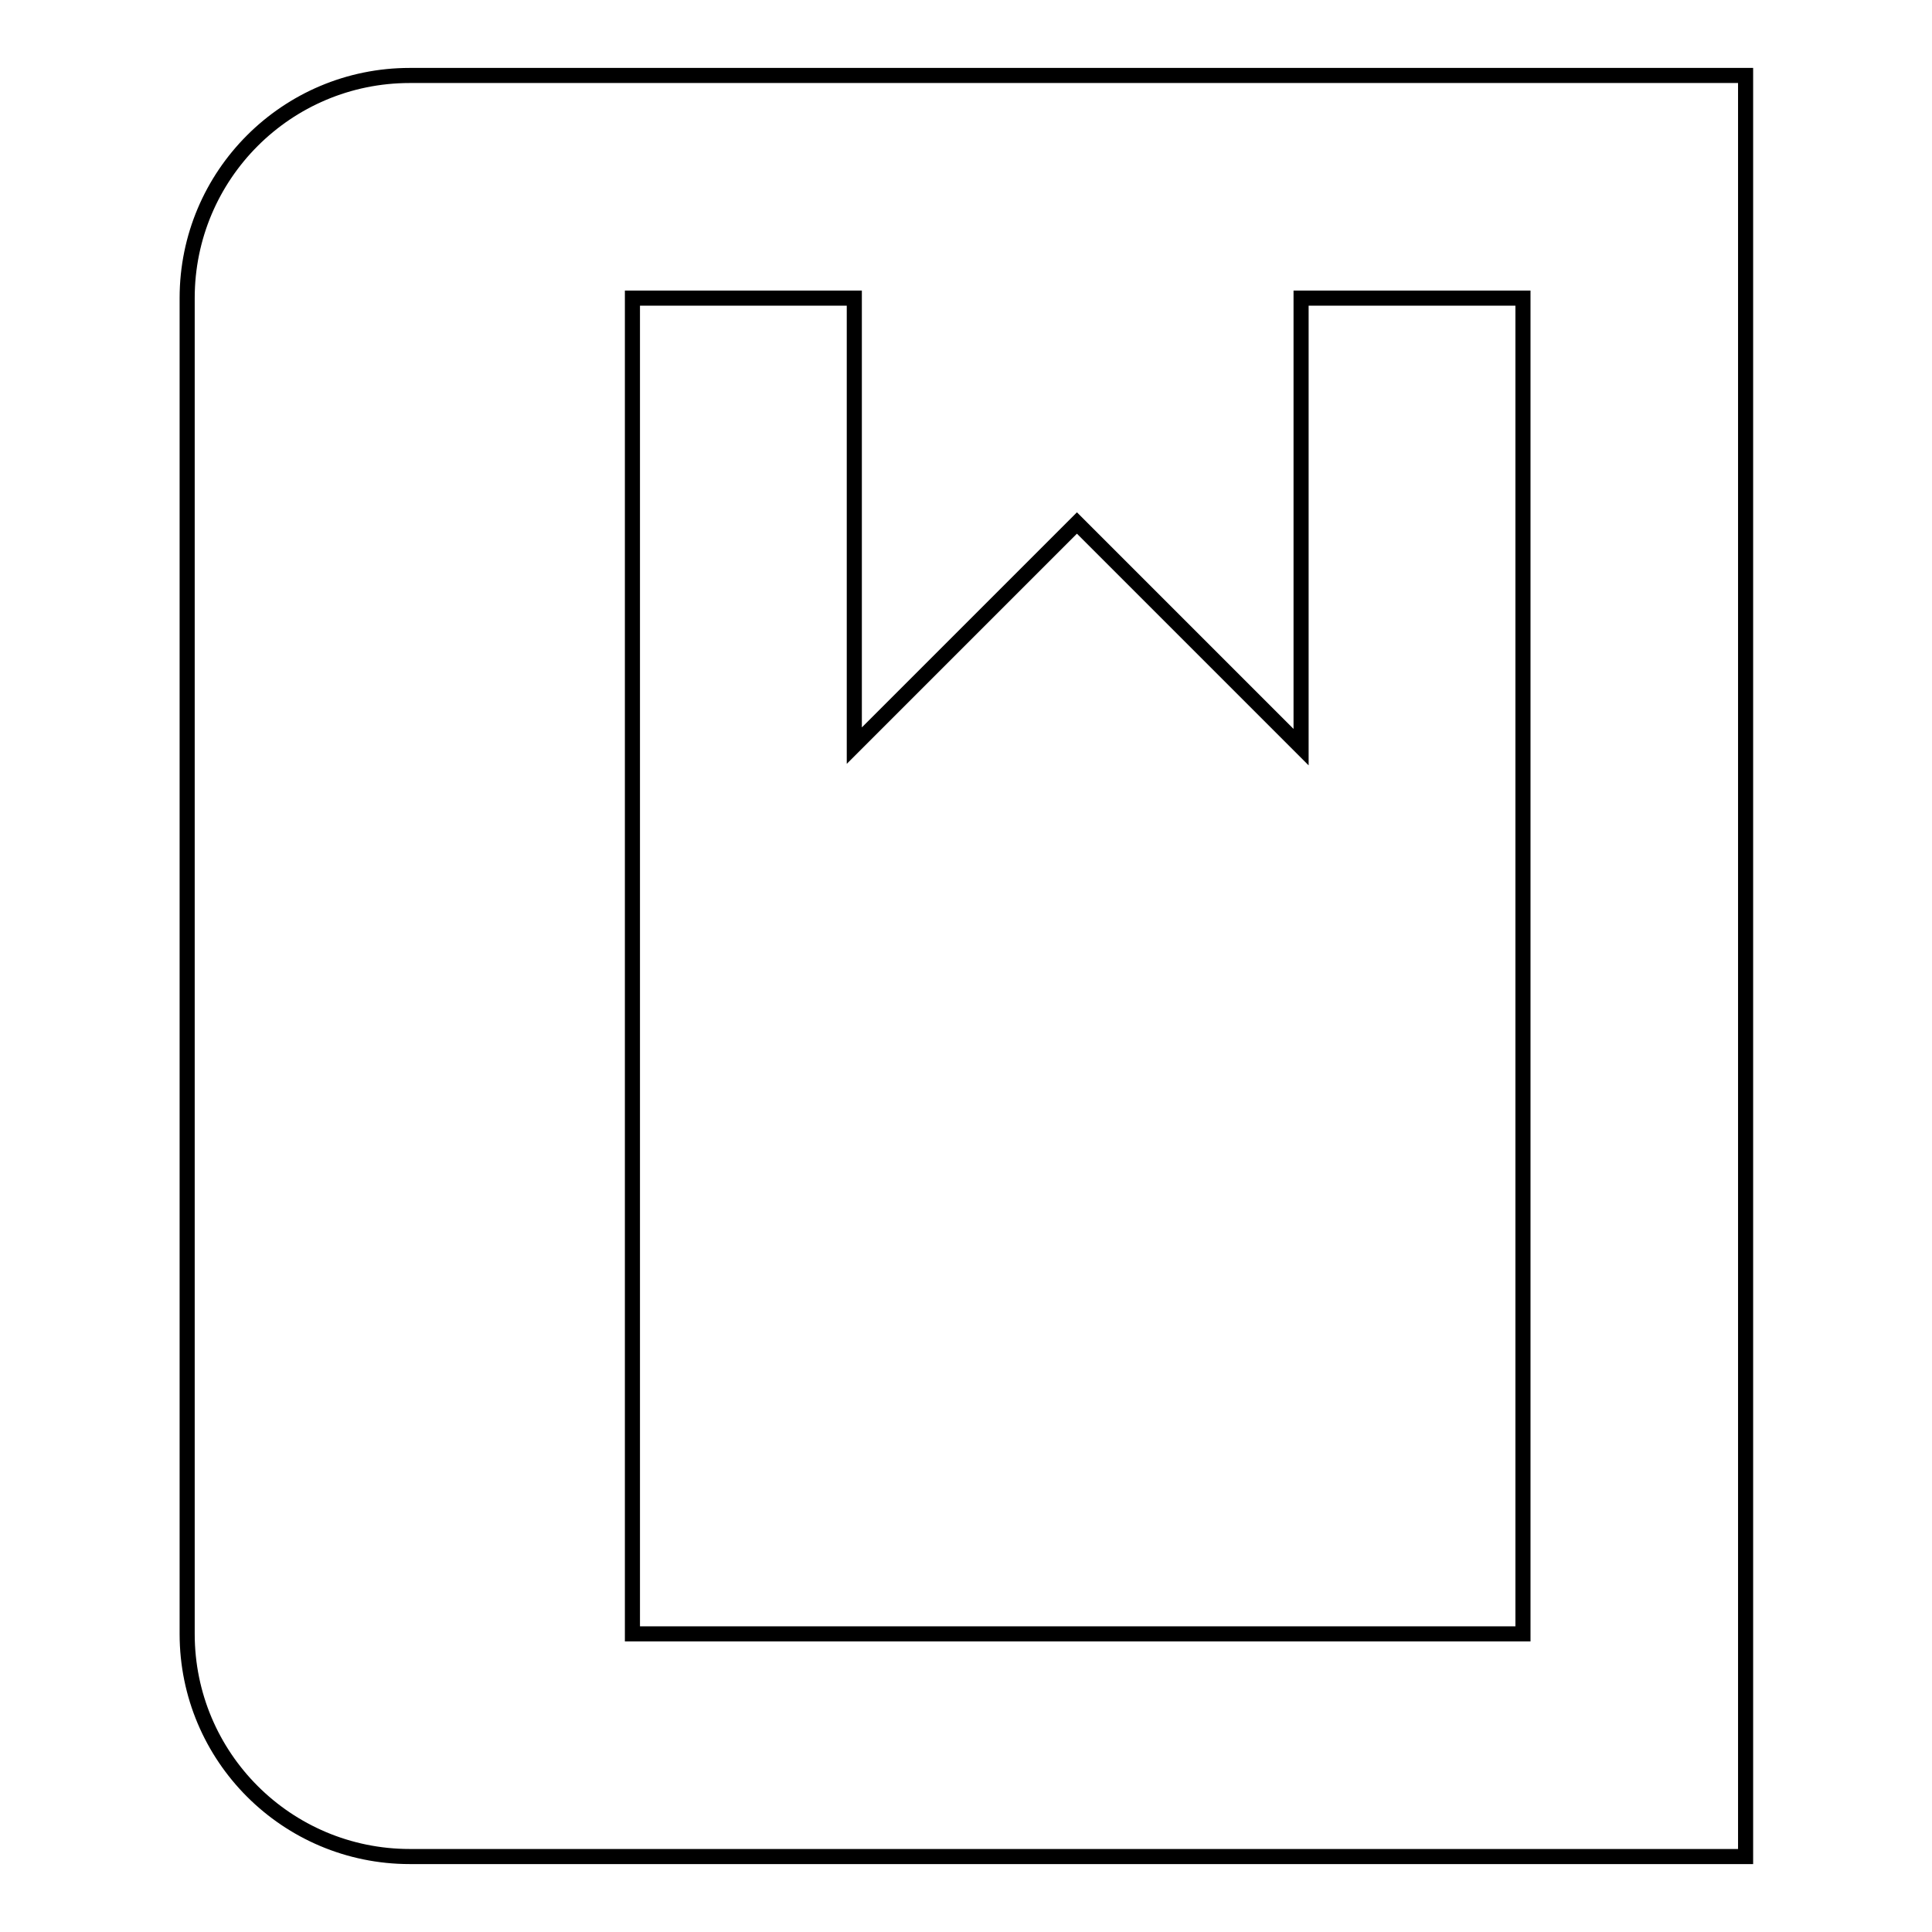 <?xml version="1.0" encoding="utf-8"?>
<!-- Svg Vector Icons : http://www.onlinewebfonts.com/icon -->
<!DOCTYPE svg PUBLIC "-//W3C//DTD SVG 1.1//EN" "http://www.w3.org/Graphics/SVG/1.1/DTD/svg11.dtd">
<svg version="1.1" xmlns="http://www.w3.org/2000/svg" xmlns:xlink="http://www.w3.org/1999/xlink" x="0px" y="0px" viewBox="0 0 256 256" enable-background="new 0 0 256 256" xml:space="preserve">
<g> <path stroke-width="2" fill-opacity="0" stroke="#000000"  d="M54.3,10C38,10,24.8,23.2,24.8,39.5v177c0,16.3,13.2,29.5,29.5,29.5h177V10H54.3z M201.8,216.5h-118v-177 h29.4v59.3l29.5-29.5L172.4,99V39.5h29.4V216.5z"/></g>
</svg>